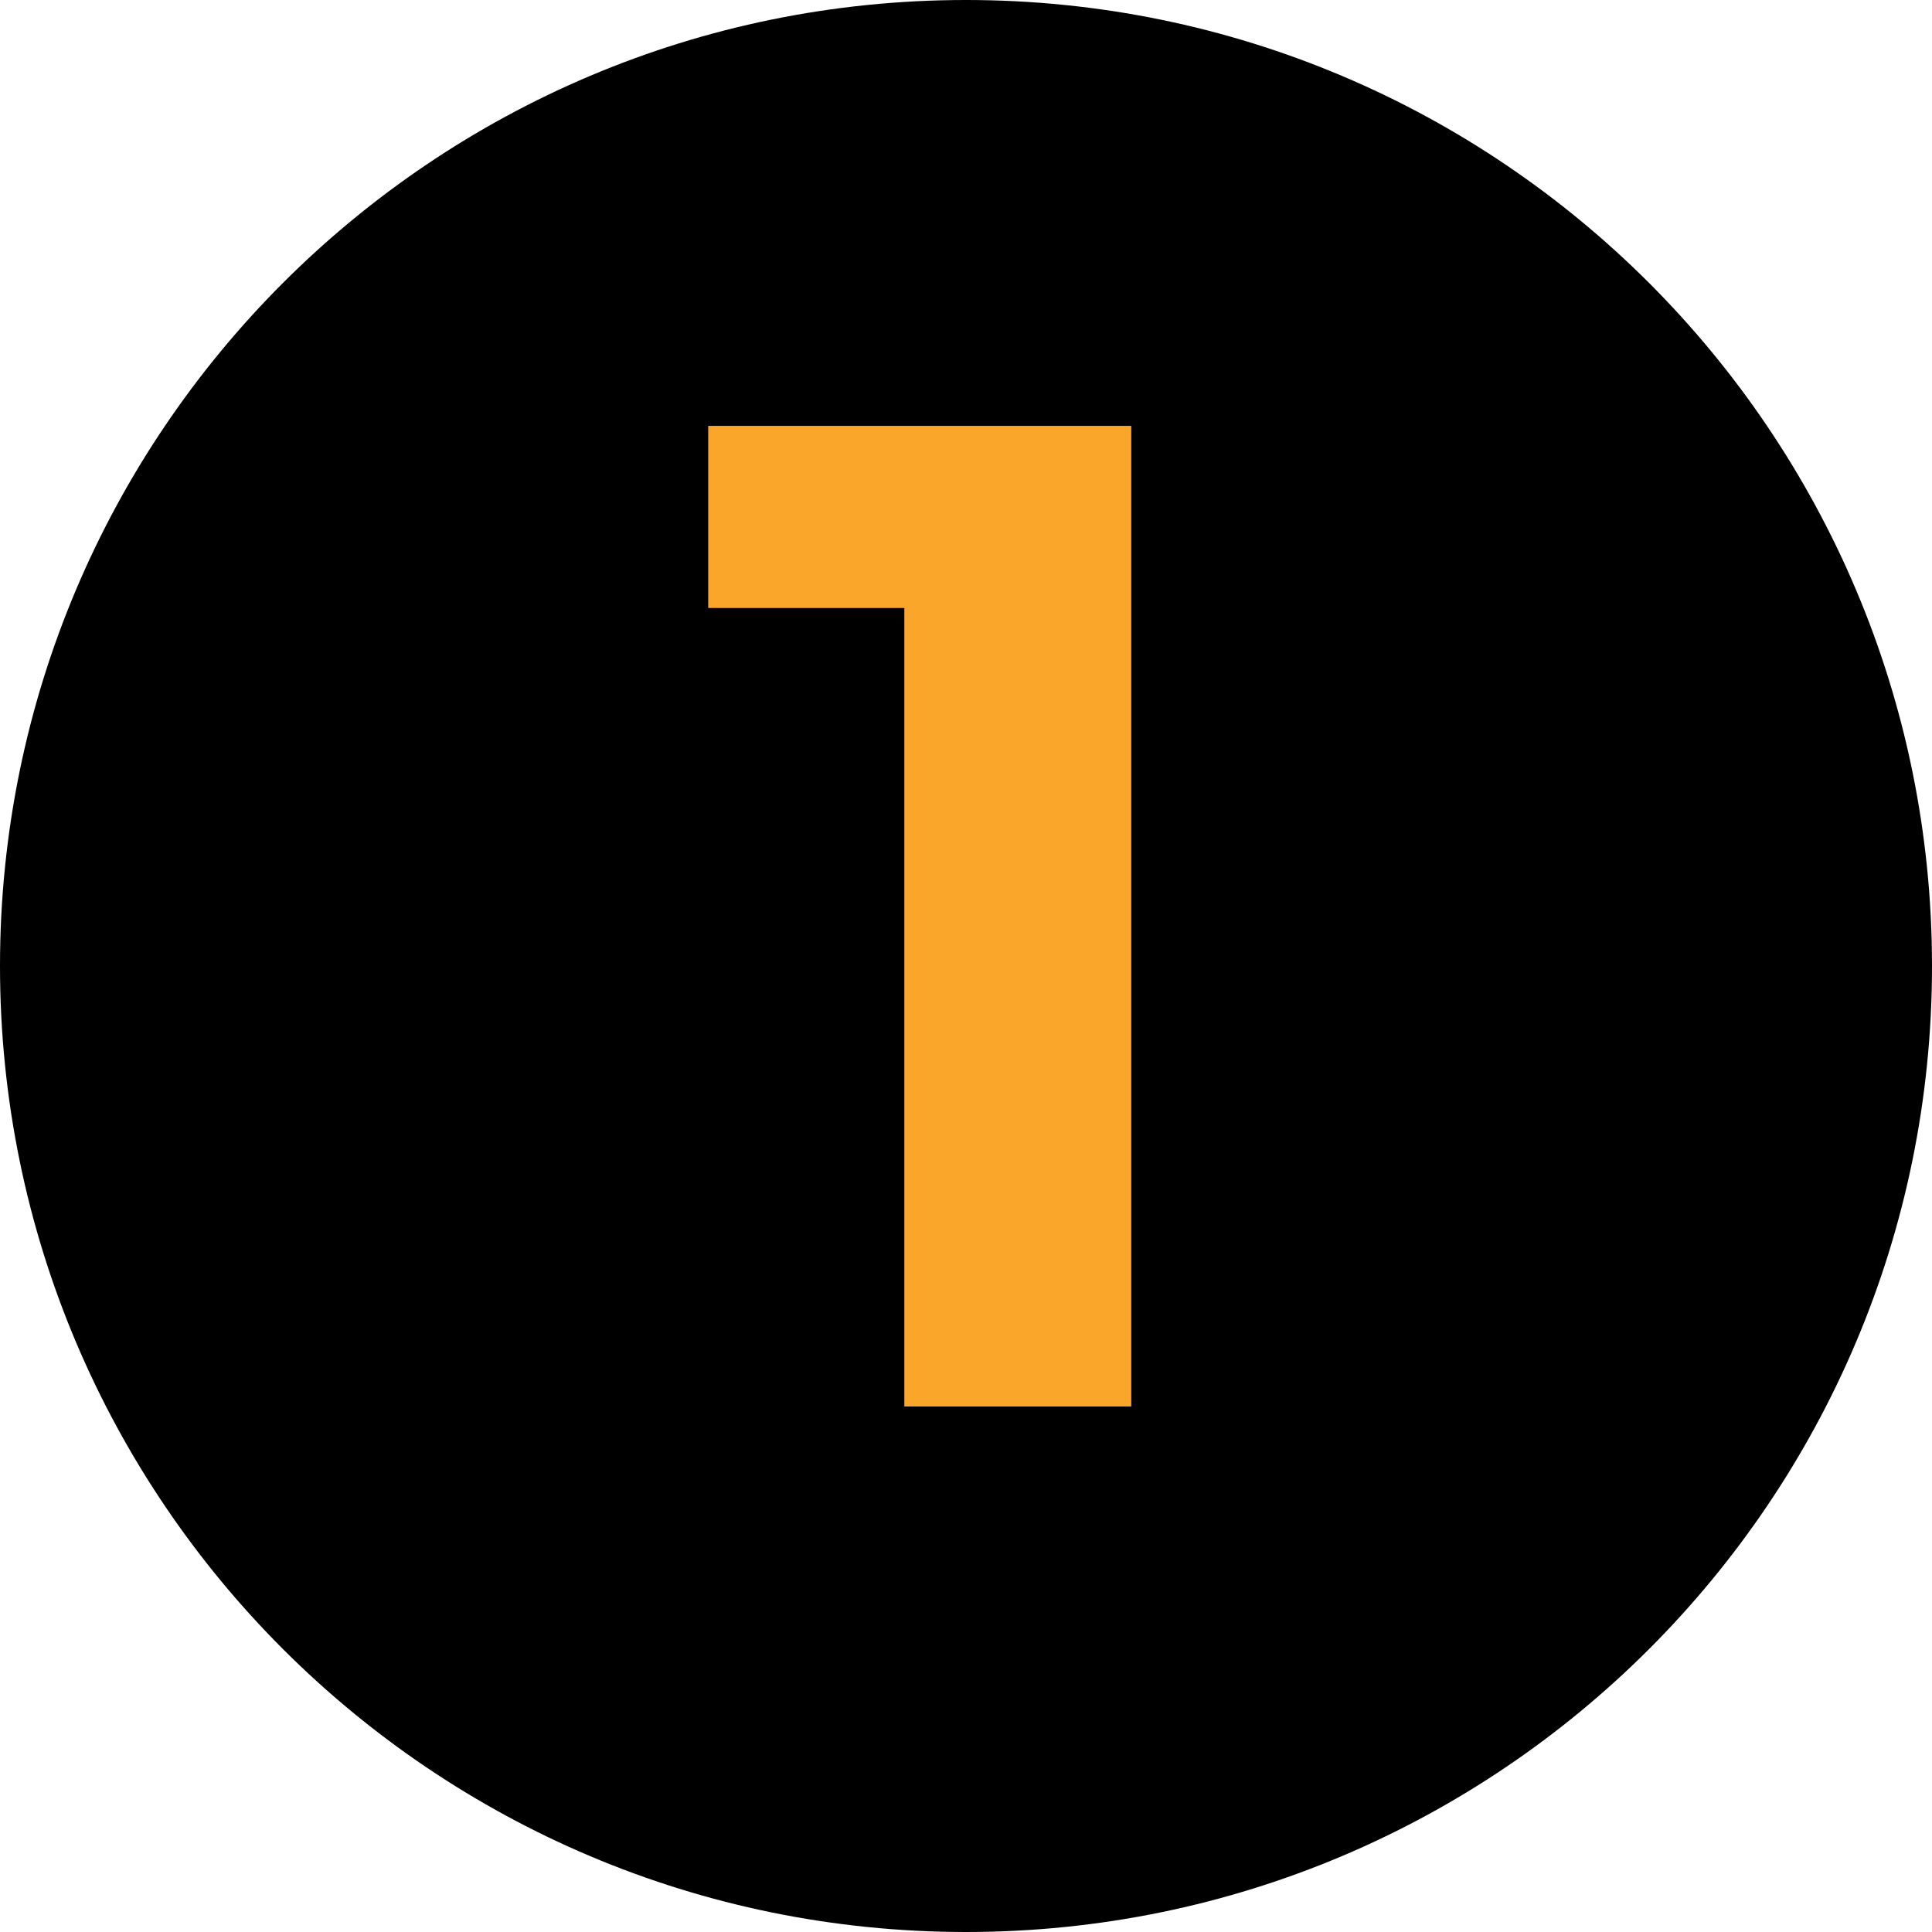 <?xml version="1.0" encoding="UTF-8"?> <!-- Generator: Adobe Illustrator 16.0.0, SVG Export Plug-In . SVG Version: 6.00 Build 0) --> <svg xmlns="http://www.w3.org/2000/svg" xmlns:xlink="http://www.w3.org/1999/xlink" id="Слой_1" x="0px" y="0px" width="55.164px" height="55.164px" viewBox="0 0 55.164 55.164" xml:space="preserve"> <path fill-rule="evenodd" clip-rule="evenodd" d="M55.164,27.582c0,15.233-12.348,27.582-27.582,27.582l0,0 C12.35,55.164,0,42.815,0,27.582l0,0C0,12.349,12.35,0,27.582,0l0,0C42.816,0,55.164,12.349,55.164,27.582L55.164,27.582z"></path> <g> <path fill="#FAA62B" d="M32.301,12.16v28h-6.48v-22.8h-5.6v-5.2H32.301z"></path> </g> </svg> 
